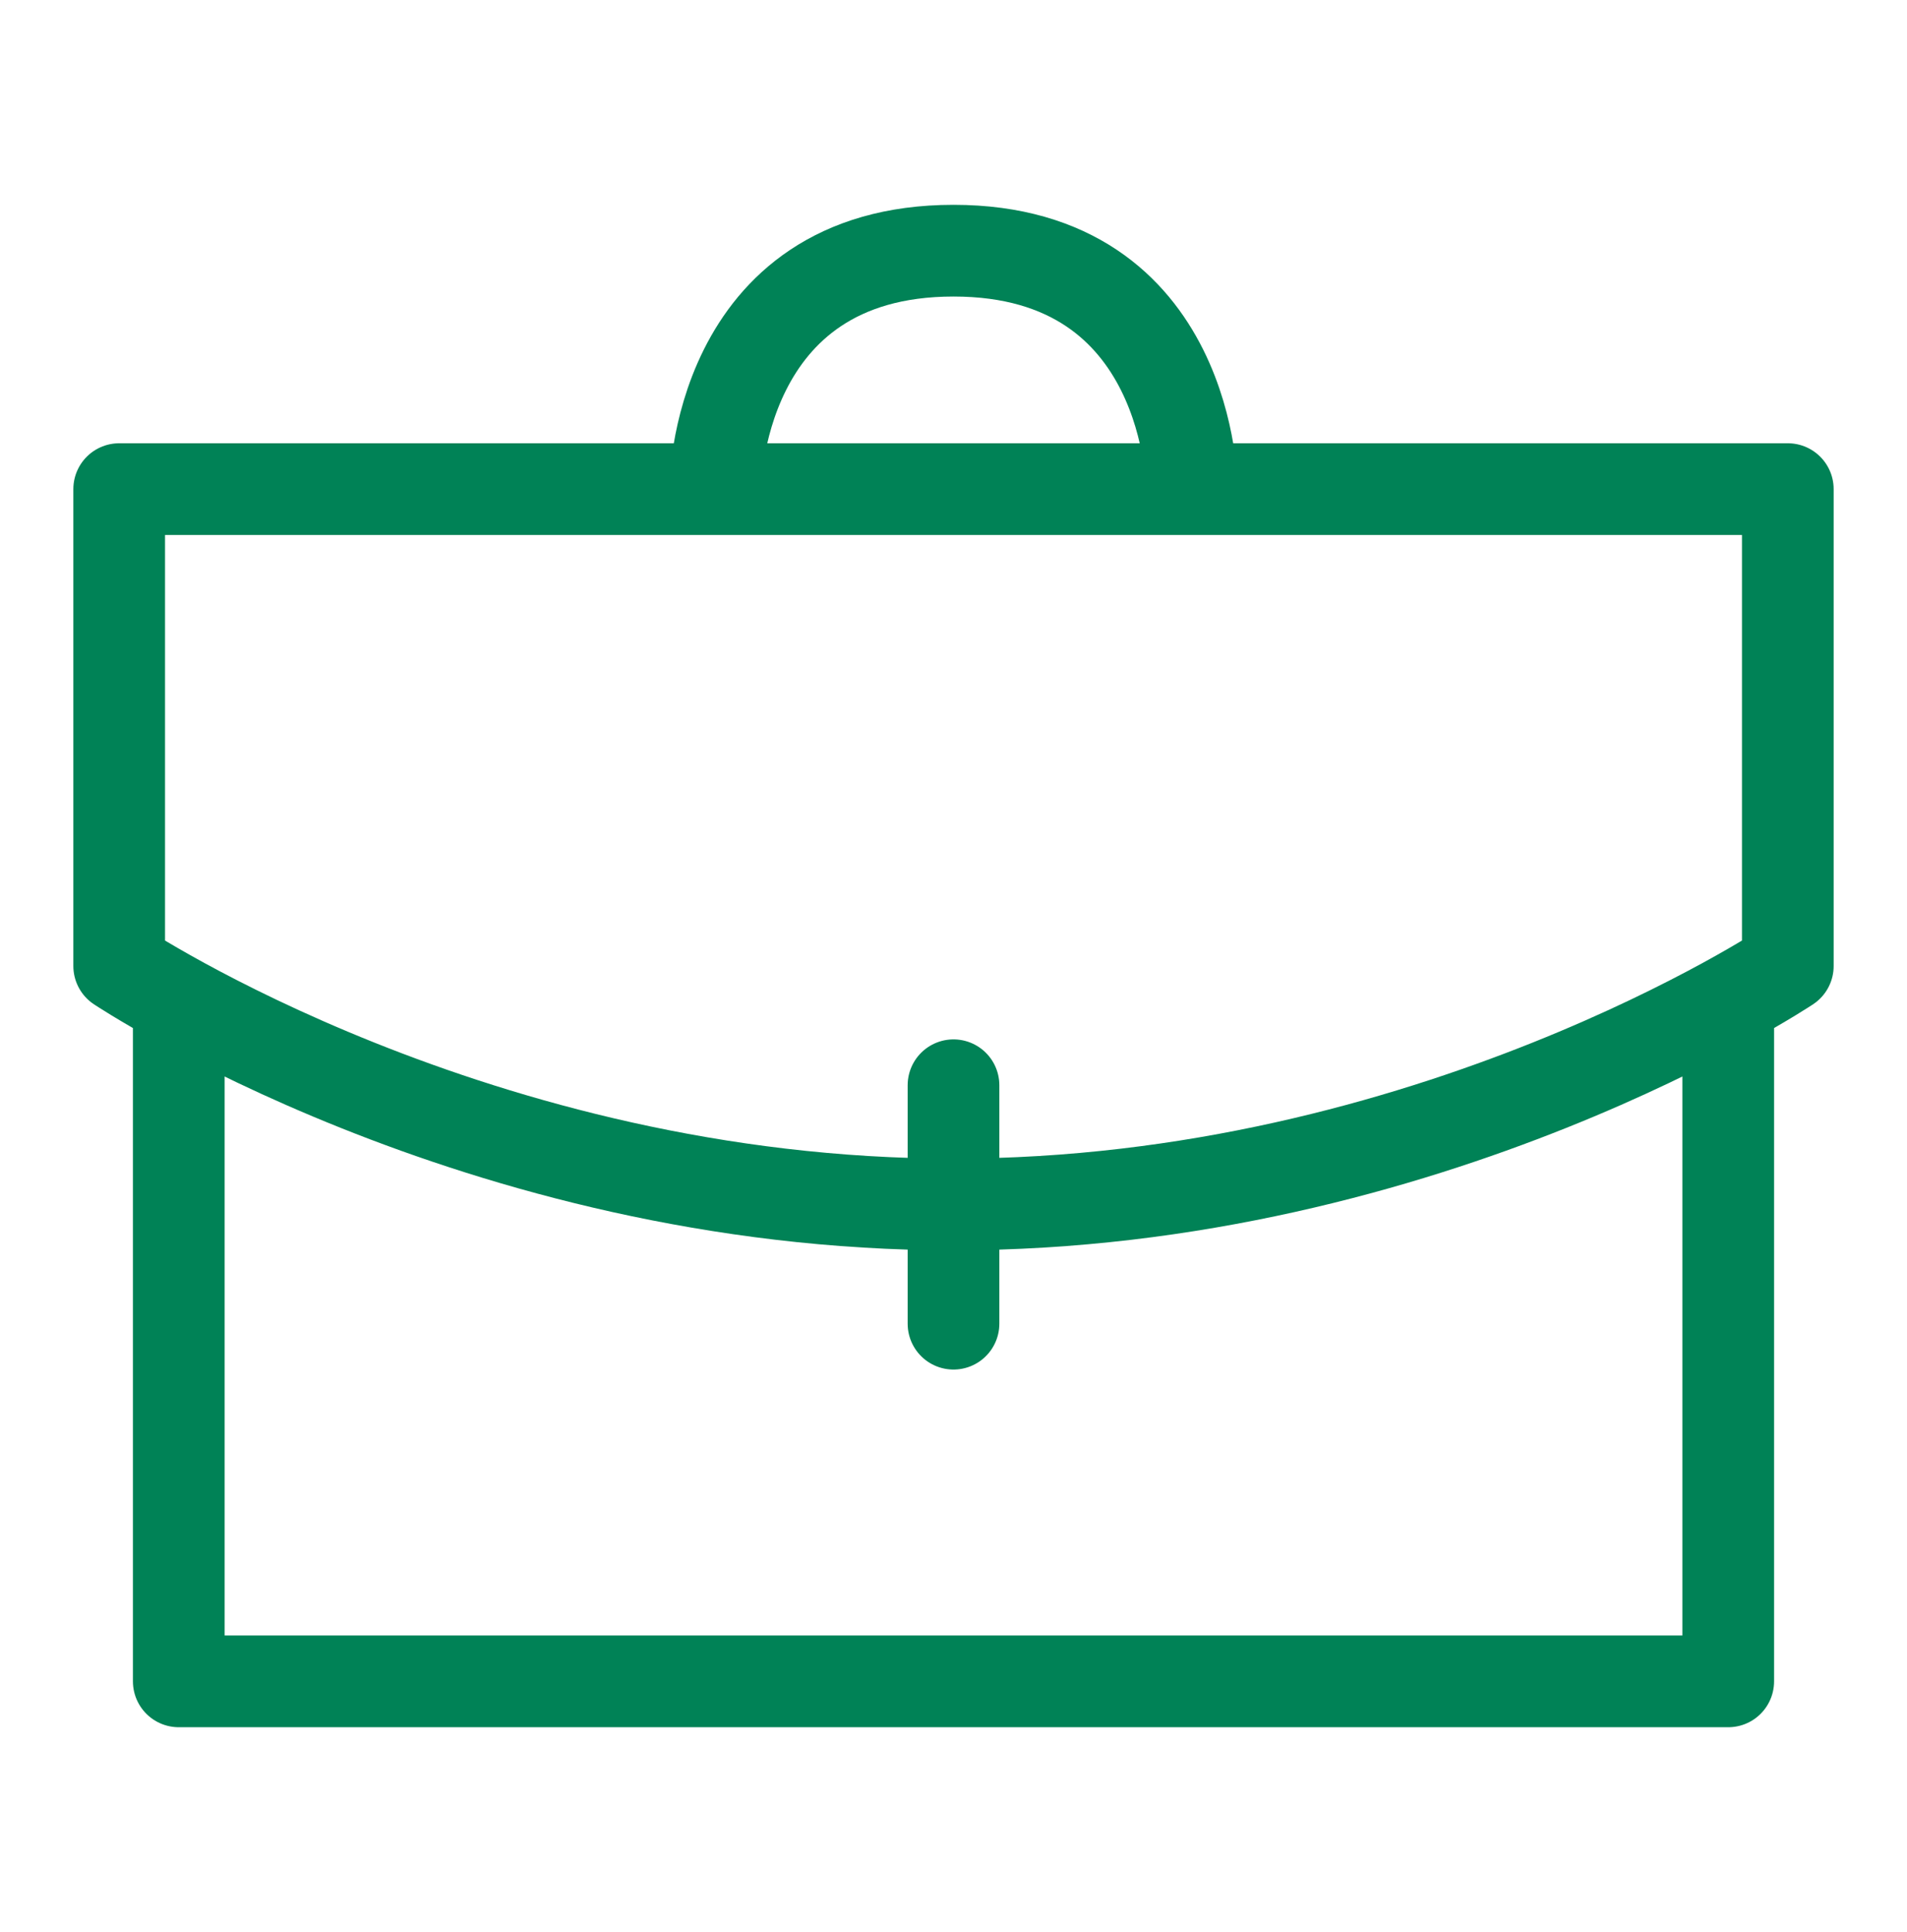 <svg width="78" height="79" viewBox="0 0 78 79" fill="none" xmlns="http://www.w3.org/2000/svg">
<path d="M70.688 41.938V68.75H7.312V41.938M39 54.125V44.375M48.75 20C48.75 20 48.75 10.25 39 10.25C29.25 10.25 29.25 20 29.25 20M4.875 20H73.125V39.5C73.125 39.5 58.5 49.25 39 49.25C19.5 49.25 4.875 39.5 4.875 39.5V20Z" stroke="#008256" stroke-width="3.75" stroke-linecap="round" stroke-linejoin="round"/>
</svg>
